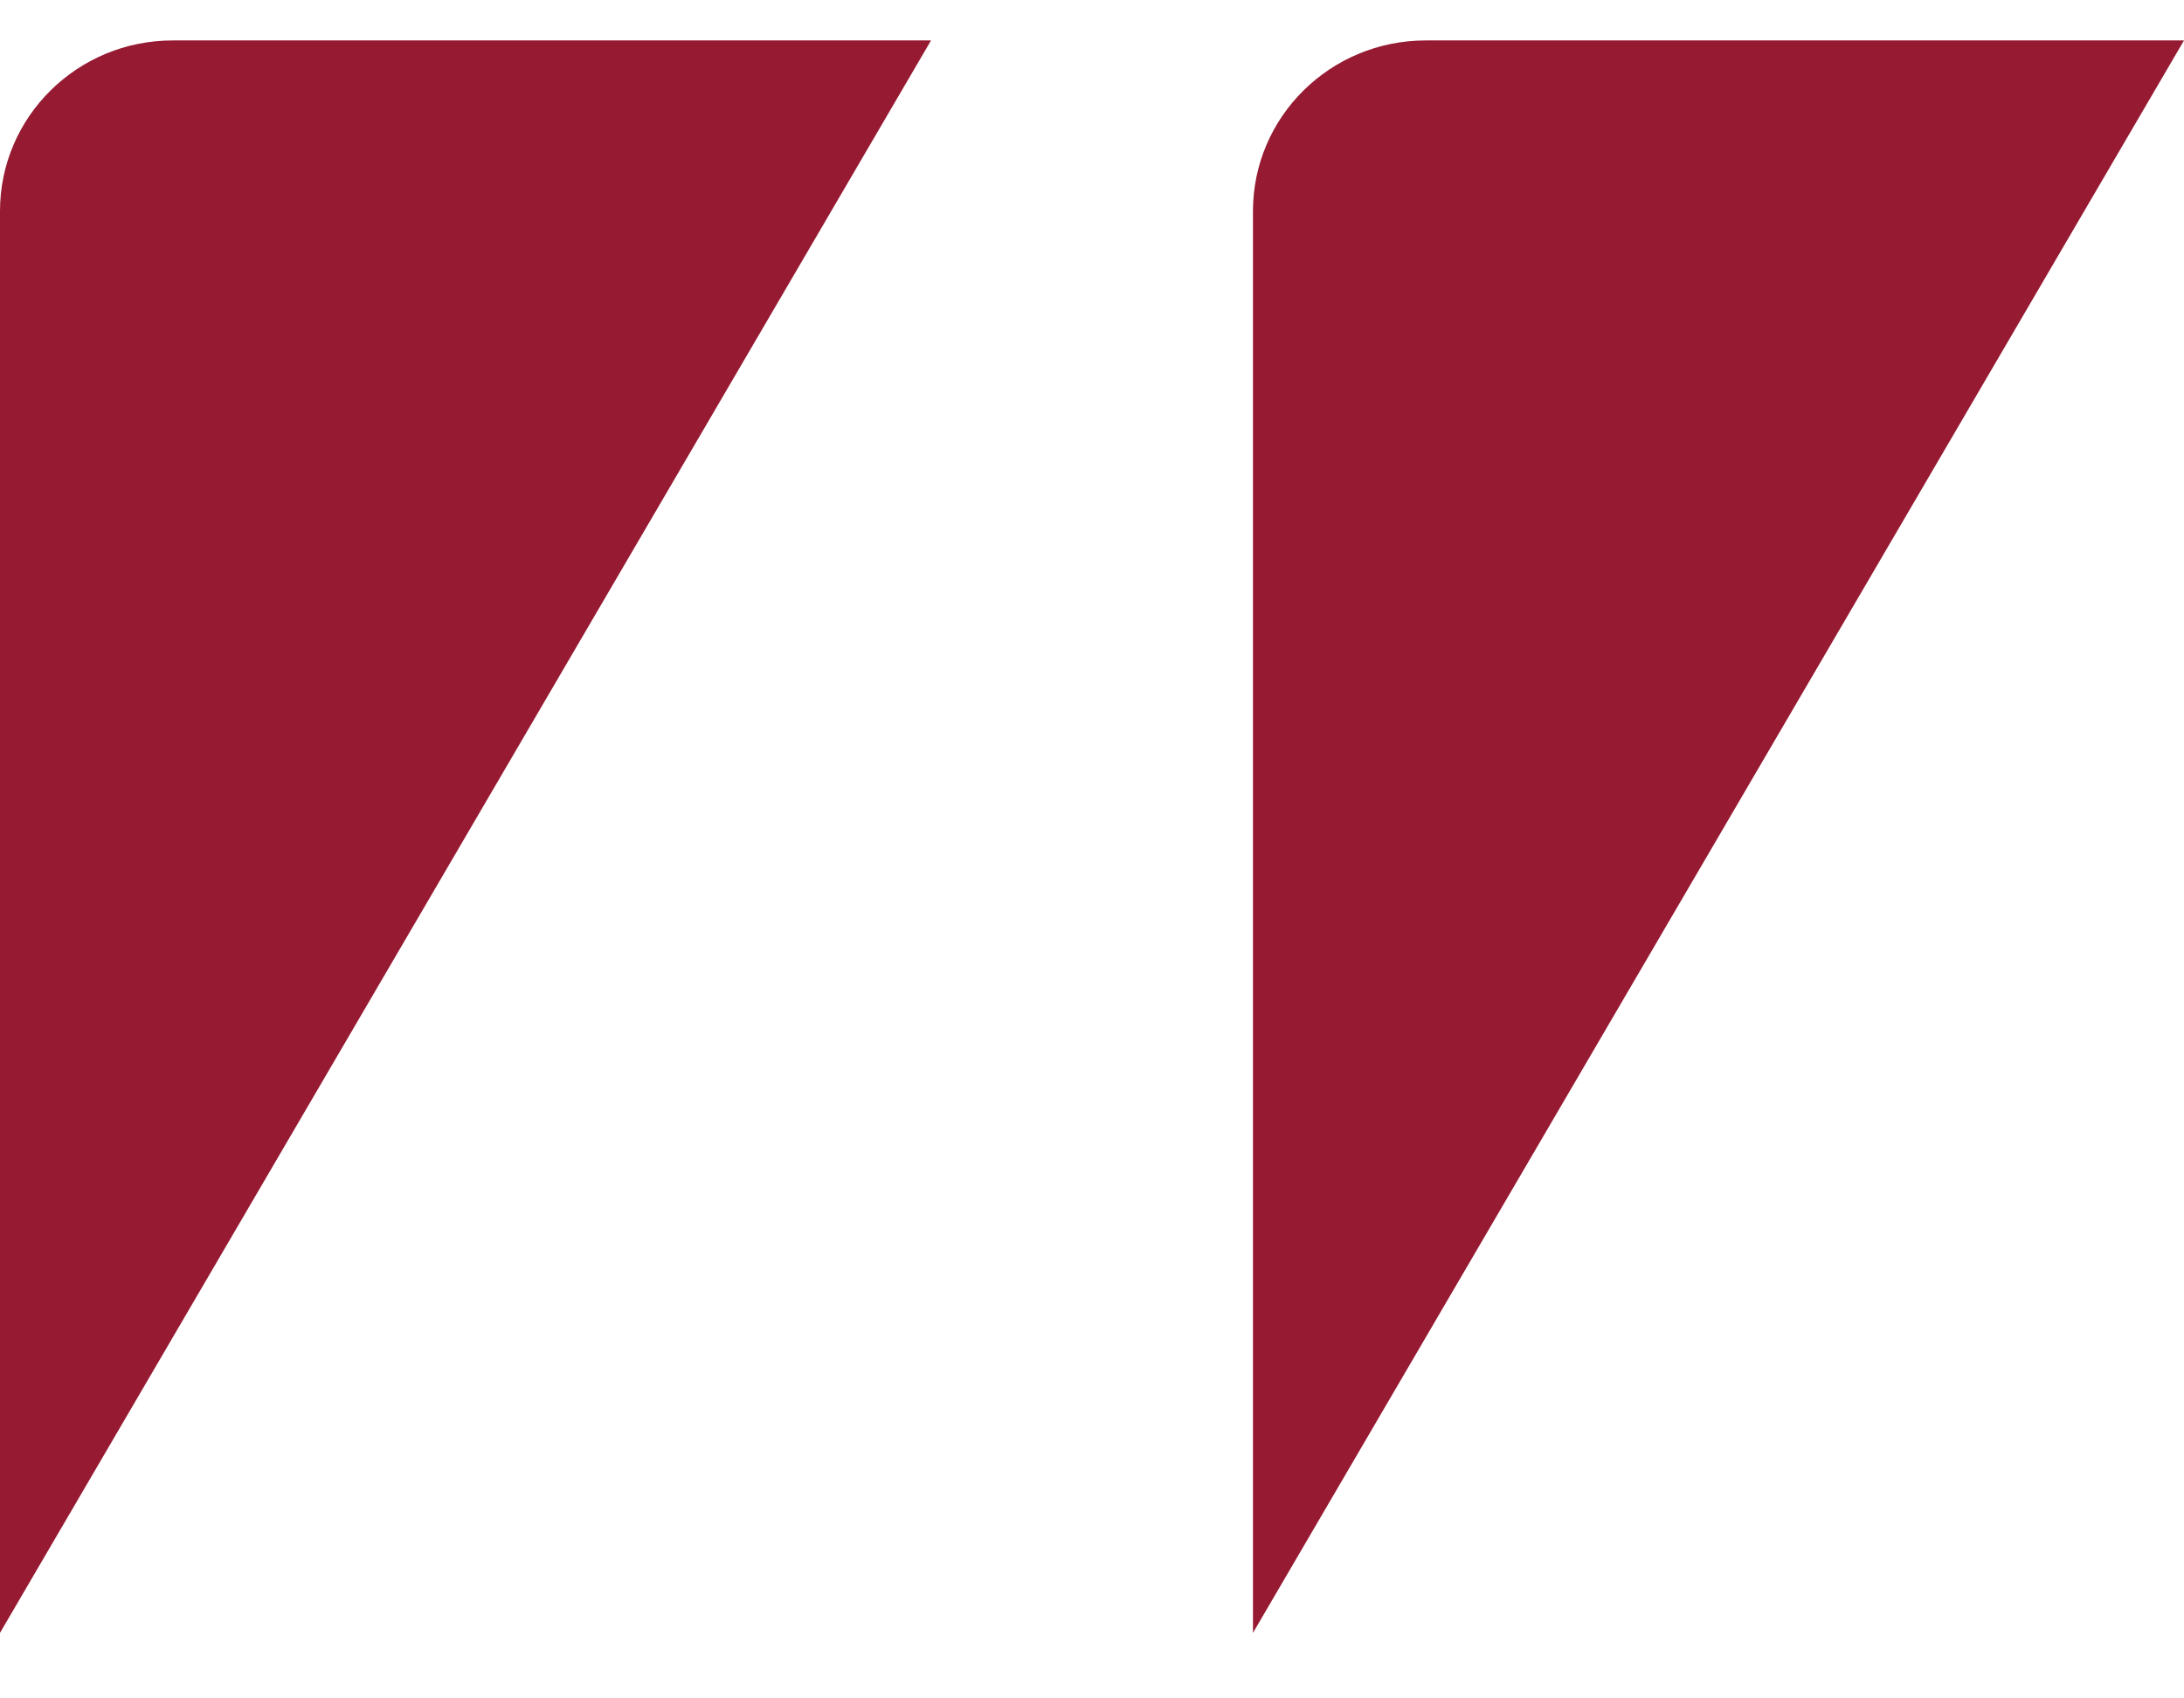 <svg xmlns="http://www.w3.org/2000/svg" width="27" height="21" viewBox="0 0 27 21" fill="none"><g clip-path="url(#clip0_12252_132025)"><path d="M0 20.19L11.51 0.5L2.136 0.5C0.956 0.5 2.27242e-07 1.445 2.12617e-07 2.61L0 20.19Z" fill="#961A32"></path><path d="M15.49 20.19L27 0.5L17.626 0.5C16.446 0.5 15.49 1.445 15.49 2.61V20.19Z" fill="#961A32"></path></g><defs><clipPath id="clip0_12252_132025"><rect width="27" height="20" fill="white" transform="translate(0 0.5)"></rect></clipPath></defs></svg>